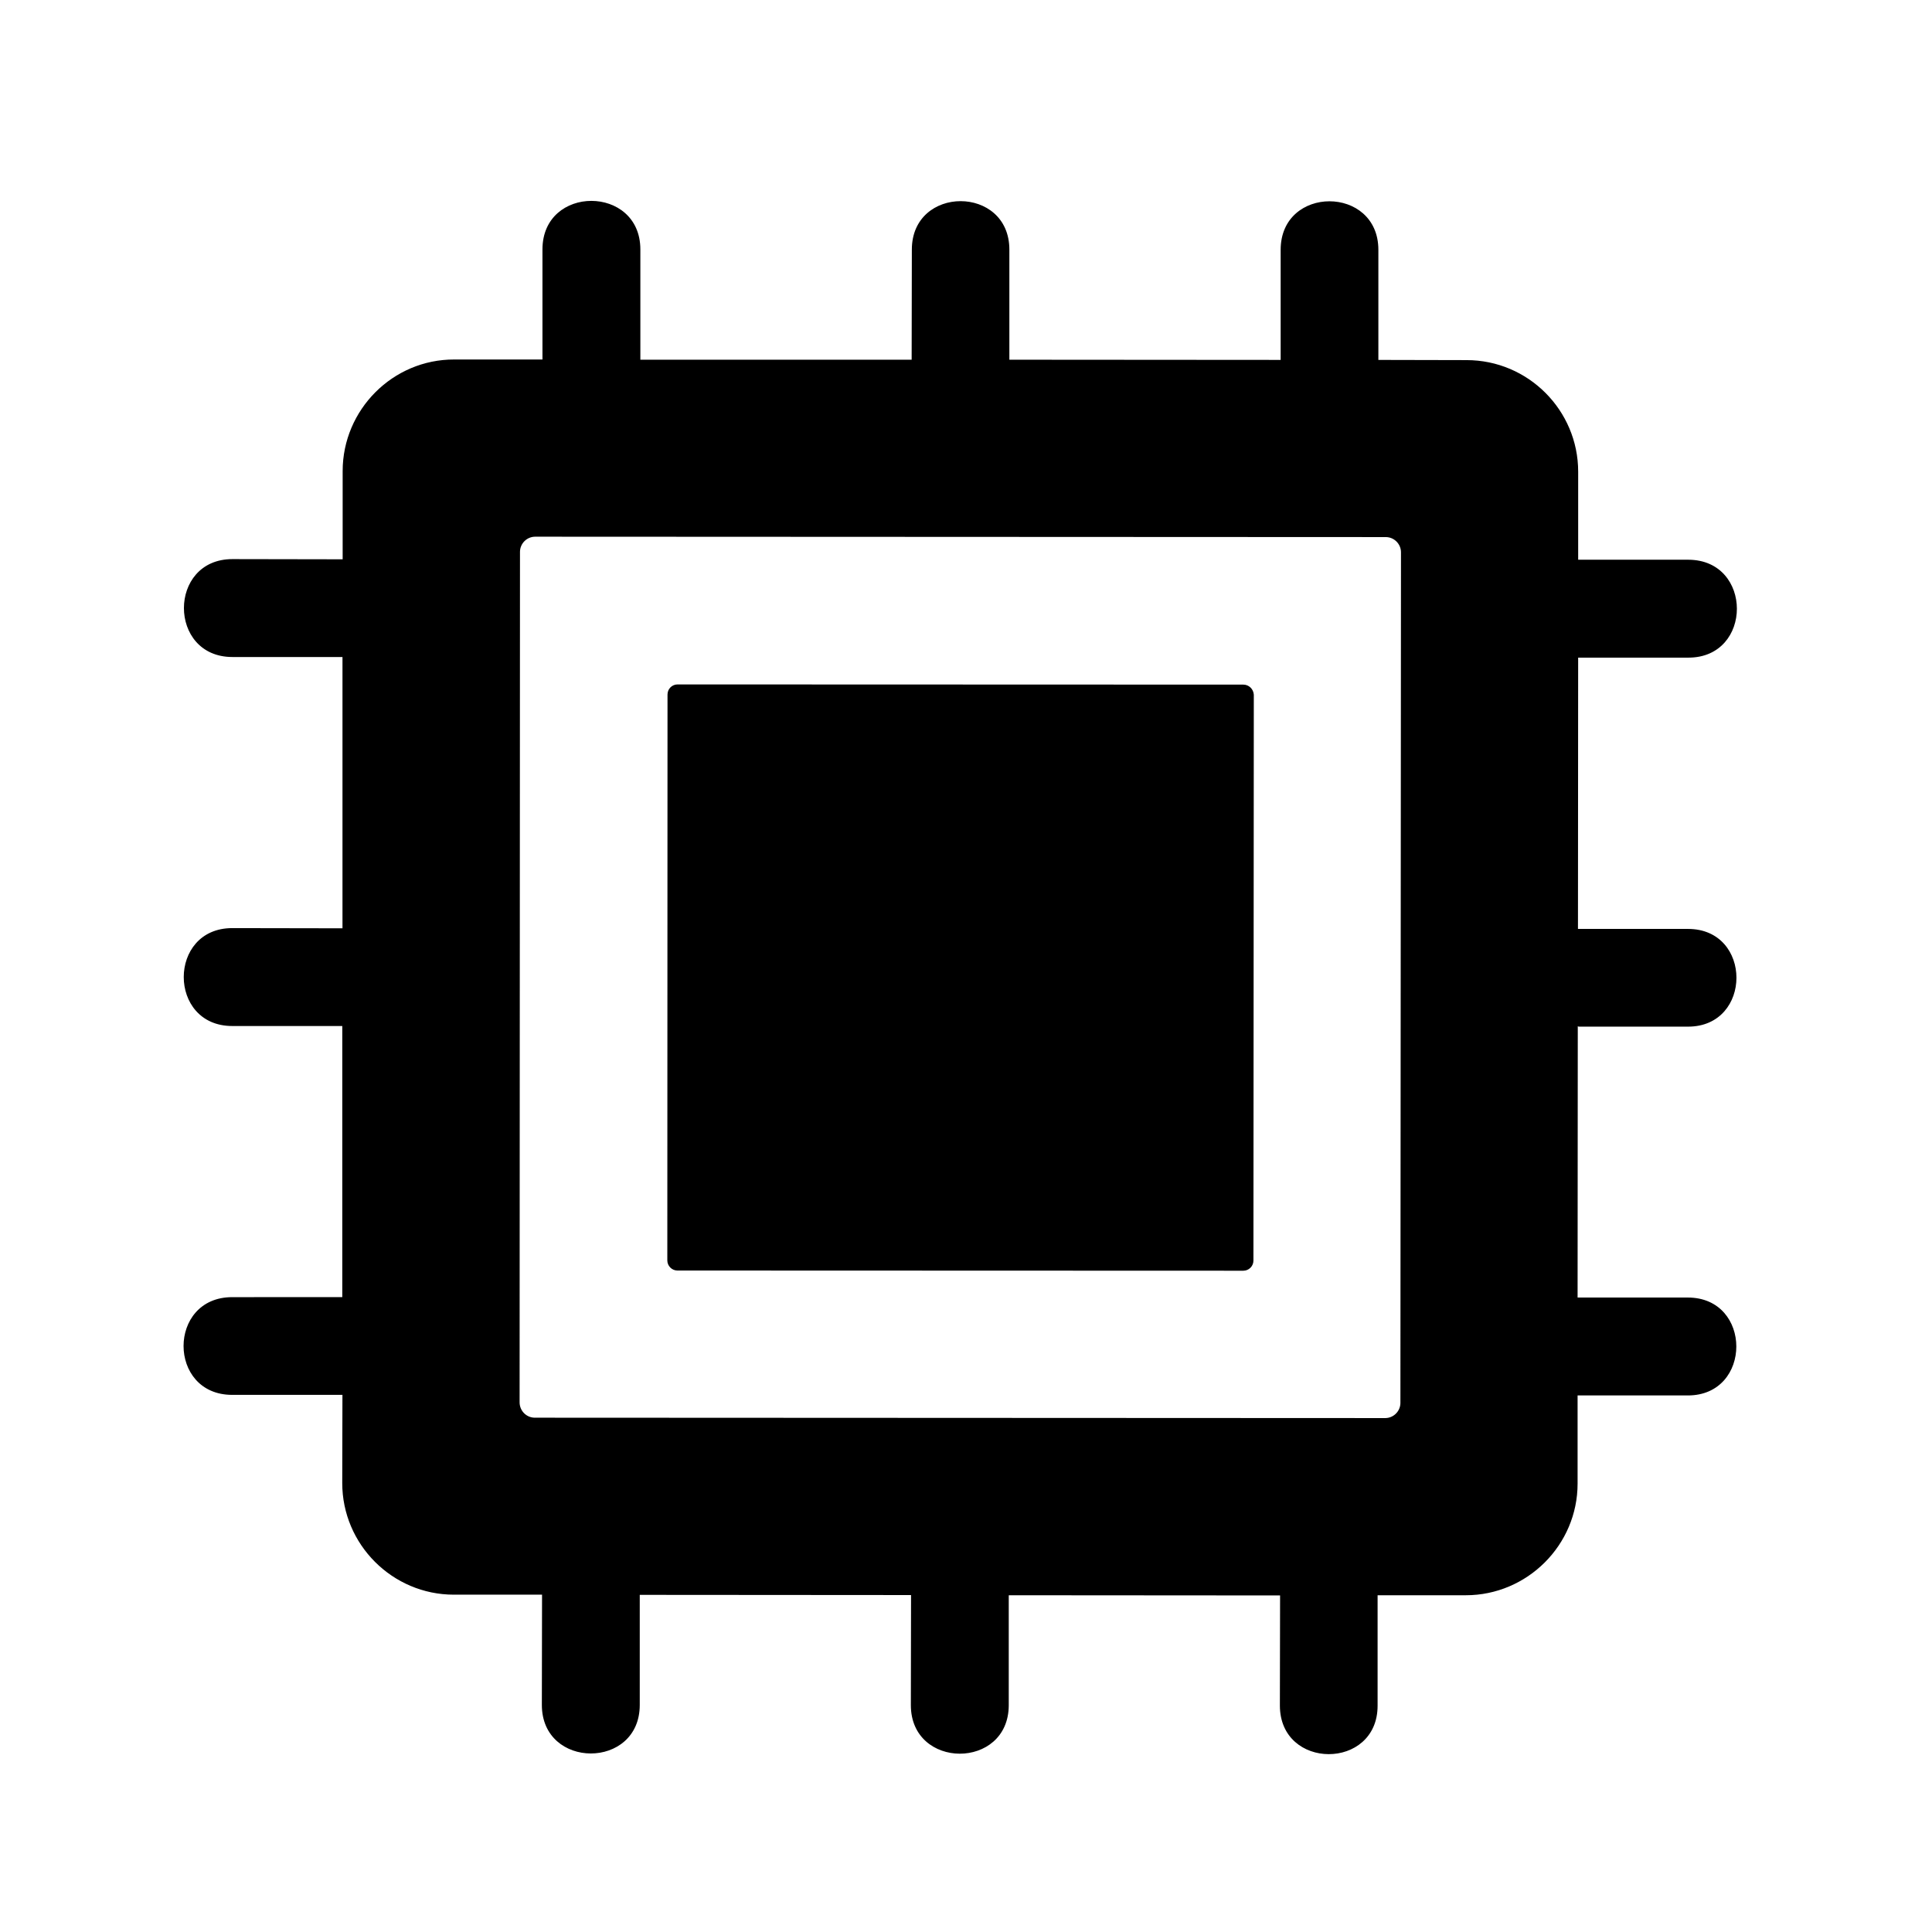 <?xml version="1.0" encoding="UTF-8"?>
<!-- Uploaded to: ICON Repo, www.svgrepo.com, Generator: ICON Repo Mixer Tools -->
<svg fill="#000000" width="800px" height="800px" version="1.1" viewBox="144 144 512 512" xmlns="http://www.w3.org/2000/svg">
 <g fill-rule="evenodd">
  <path d="m562.38 416.07h28.969c17.078 0 17.129-25.895 0-25.895h-29.172l0.051-71.895h29.219c17.129 0 17.129-25.895 0-25.945h-29.215v-23.328c0-16.273-13.25-29.574-29.574-29.574l-23.375-0.051v-29.172c0-17.129-25.895-17.18-25.895 0v29.168l-71.895-0.051v-29.172c0-17.129-25.844-17.129-25.844 0l-0.051 28.918v0.25h-71.895v-29.219c0-17.129-25.945-17.18-25.945 0v29.168h-23.375c-16.273-0.051-29.574 13.301-29.574 29.574v23.375h-0.25l-28.969-0.051c-17.129 0-17.129 25.945 0 25.945h29.172v71.895h-0.301l-28.918-0.051c-17.129 0-17.129 25.945 0 25.945h29.168v71.844h-0.25l-28.93 0.012c-17.18 0-17.18 25.895 0 25.895h29.219l-0.051 23.375c0 16.273 13.301 29.574 29.574 29.574h23.375v0.25l-0.051 28.969c0 17.129 25.945 17.18 25.945 0v-29.168l71.895 0.051v0.25l-0.051 28.918c0 17.129 25.895 17.18 25.945 0.051v-28.969l0.008-0.199 71.895 0.051v0.25l-0.051 28.918c0 17.18 25.895 17.18 25.895 0.051v-29.27h23.375c16.273 0 29.625-13.301 29.625-29.574v-23.375h29.219c17.129 0 17.129-25.945 0-25.945h-29.219l0.051-71.895zm-47.258 99.703c0 2.215-1.812 4.031-4.031 4.031l-225.36-0.102c-2.215 0-4.031-1.812-4.031-4.082l0.102-225.36c0-2.215 1.812-4.031 4.031-4.031l225.41 0.102c2.215 0 4.031 1.812 4.031 4.031z"/>
  <path d="m473.5 325.43-149.93-0.051c-1.512 0-2.672 1.211-2.672 2.672l-0.051 149.98c0 1.461 1.211 2.672 2.672 2.672l149.98 0.051c1.461 0 2.672-1.211 2.672-2.672l0.102-149.98c-0.102-1.512-1.312-2.672-2.773-2.672z"/>
 </g>
</svg>